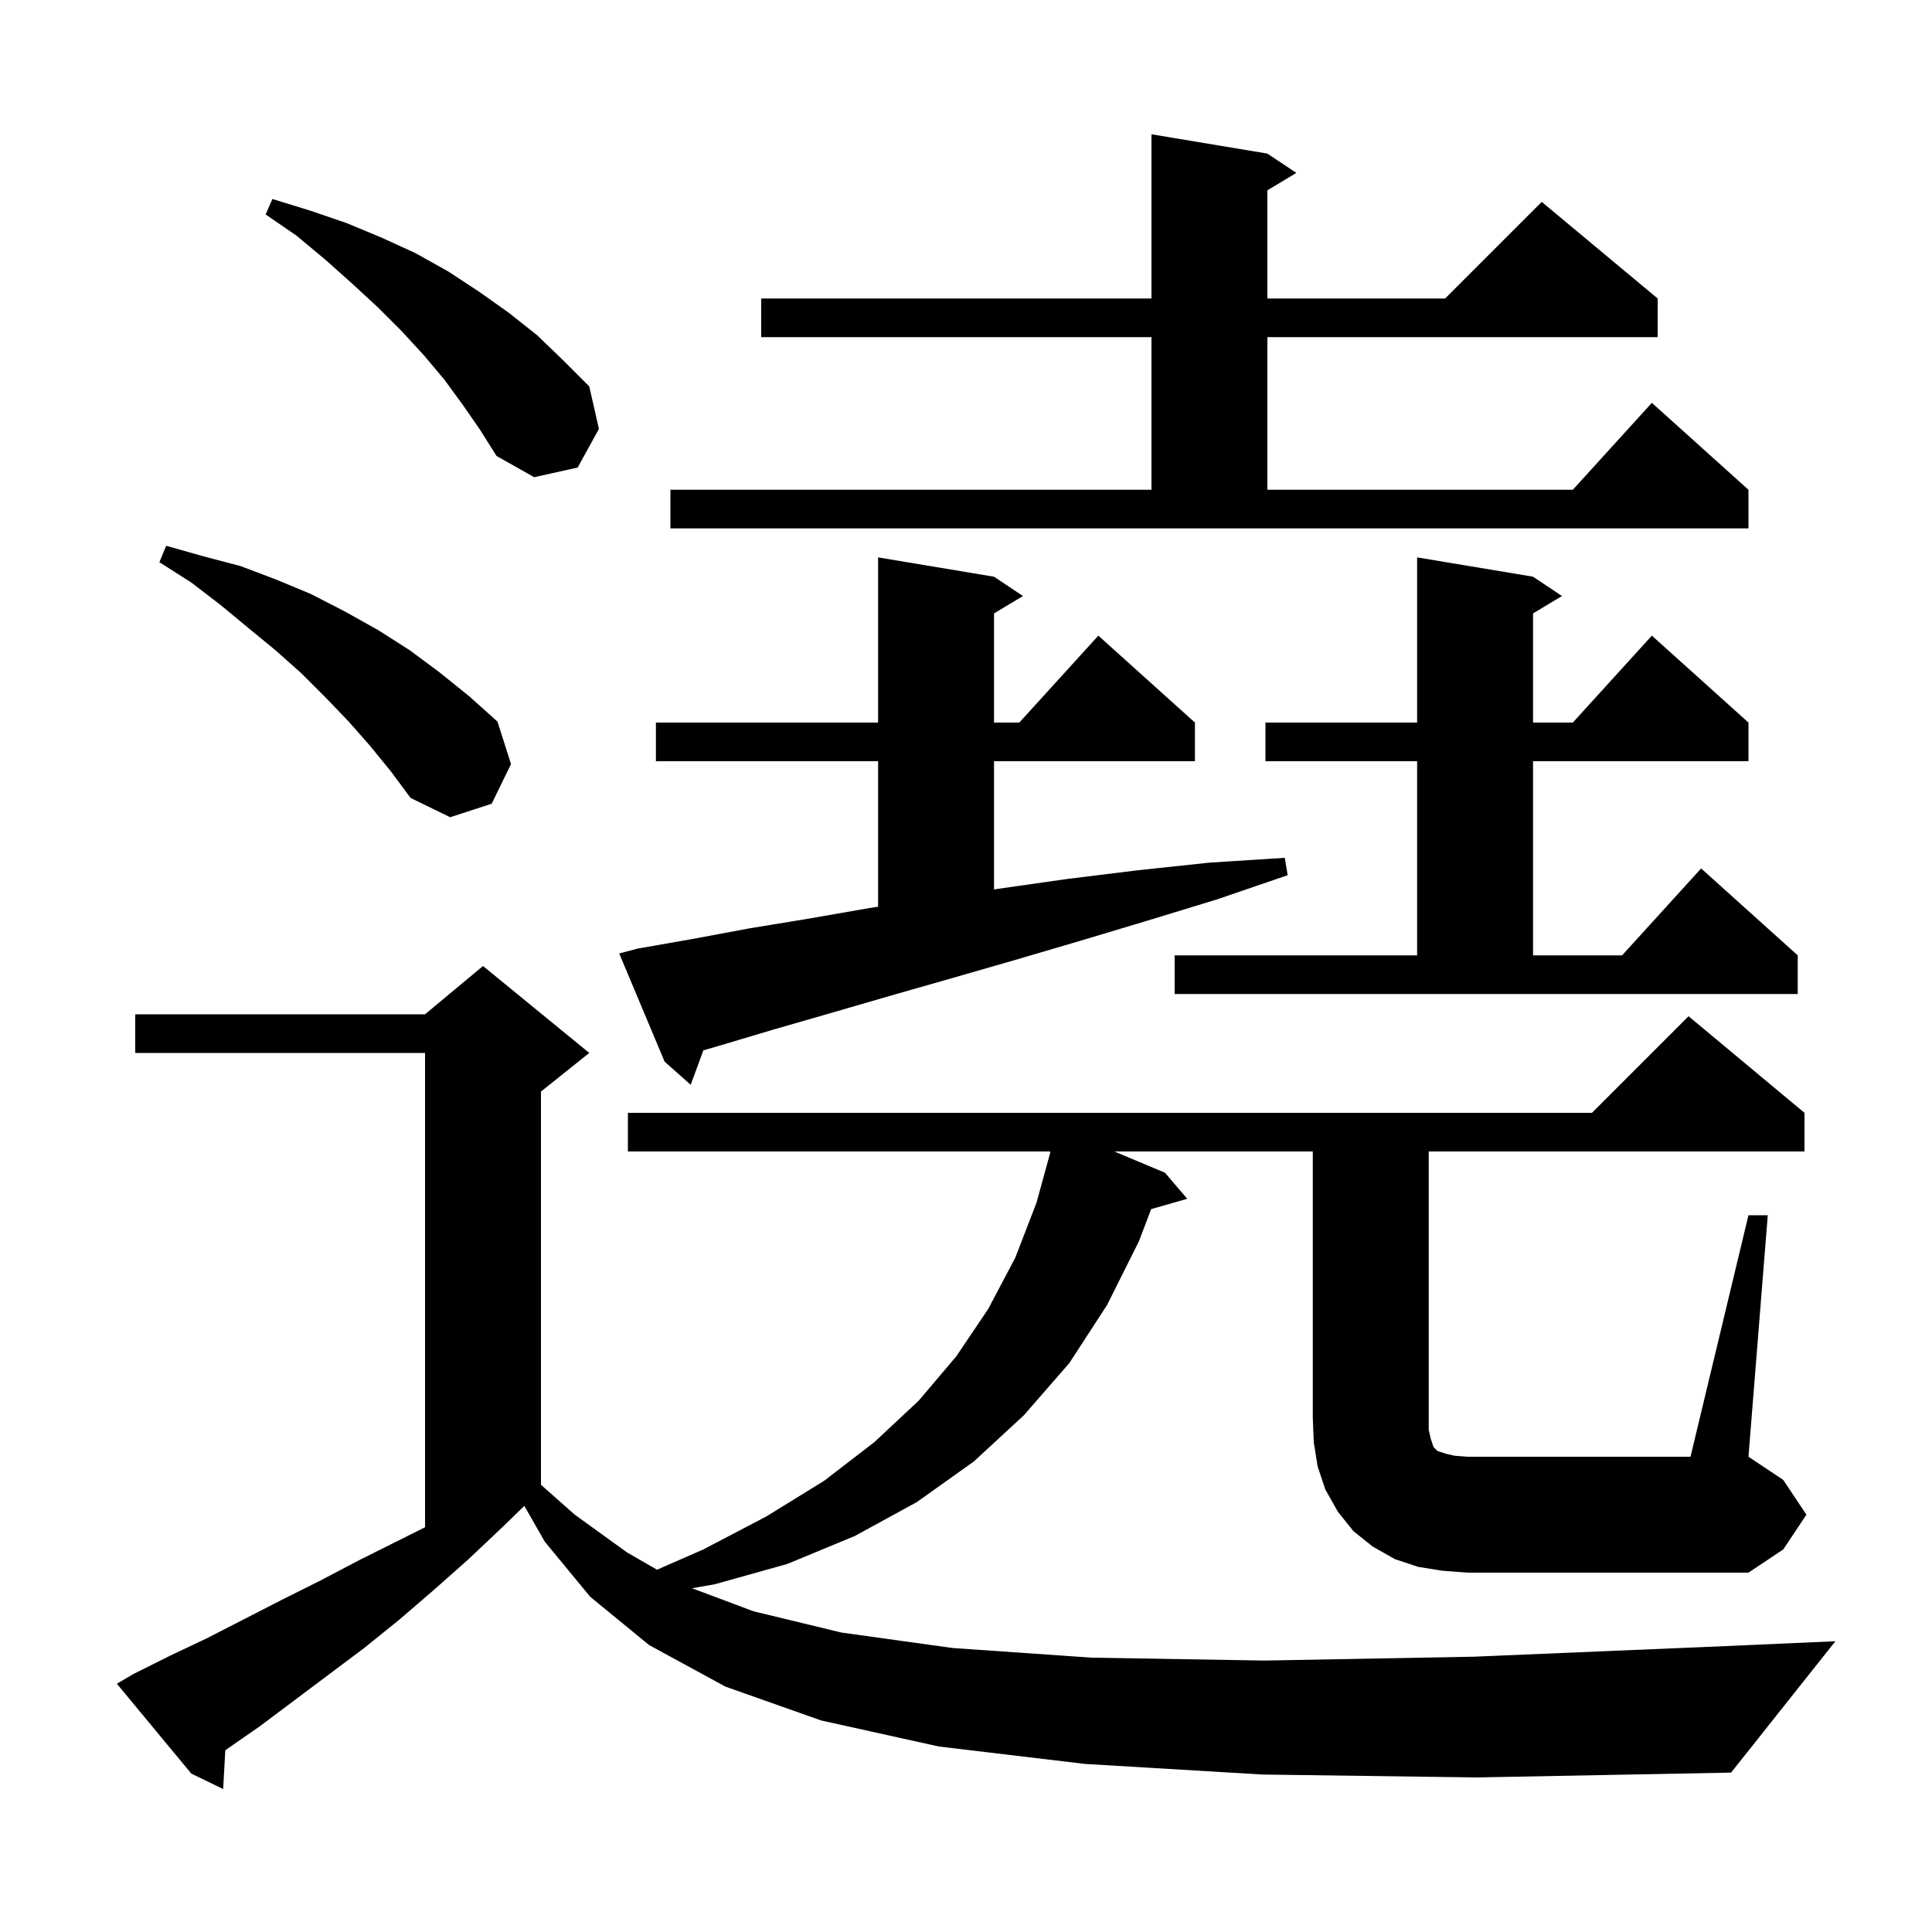 <svg xmlns="http://www.w3.org/2000/svg" xmlns:xlink="http://www.w3.org/1999/xlink" version="1.1" baseProfile="full" viewBox="0 0 200 200" width="200" height="200">
<g fill="black">
<path d="M 149.3 162.6 L 146.8 162.2 L 144.4 161.4 L 142.1 160.1 L 140.1 158.5 L 138.5 156.5 L 137.2 154.2 L 136.4 151.8 L 136.0 149.3 L 135.9 146.8 L 135.9 119.2 L 115.357 119.2 L 120.6 121.4 L 122.9 124.1 L 119.168 125.166 L 117.9 128.5 L 114.6 135.1 L 110.7 141.1 L 106.0 146.5 L 100.8 151.3 L 94.9 155.5 L 88.5 159.0 L 81.5 161.9 L 74.0 164.0 L 71.636 164.414 L 78.0 166.8 L 87.1 169.0 L 98.6 170.6 L 113.0 171.6 L 130.9 171.9 L 152.6 171.5 L 178.7 170.4 L 190.0 169.9 L 179.2 183.5 L 152.9 184.0 L 130.7 183.7 L 112.3 182.6 L 97.2 180.8 L 85.0 178.1 L 75.1 174.6 L 67.2 170.3 L 61.1 165.3 L 56.4 159.6 L 54.278 155.887 L 52.0 158.1 L 48.4 161.5 L 44.9 164.6 L 41.3 167.7 L 37.7 170.6 L 26.9 178.7 L 23.323 181.184 L 23.1 185.2 L 19.8 183.6 L 12.1 174.3 L 13.8 173.3 L 17.6 171.4 L 21.4 169.6 L 29.2 165.6 L 33.2 163.6 L 37.2 161.5 L 44.0 158.1 L 44.0 109.0 L 14.0 109.0 L 14.0 105.0 L 44.0 105.0 L 50.0 100.0 L 61.0 109.0 L 56.0 113.0 L 56.0 153.704 L 59.5 156.8 L 64.9 160.7 L 68.017 162.496 L 72.8 160.4 L 79.3 157.0 L 85.3 153.3 L 90.5 149.3 L 95.1 145.0 L 99.0 140.4 L 102.3 135.5 L 105.1 130.2 L 107.3 124.5 L 108.725 119.304 L 108.7 119.3 L 108.727 119.2 L 65.0 119.2 L 65.0 115.2 L 164.8 115.2 L 174.8 105.2 L 186.8 115.2 L 186.8 119.2 L 147.9 119.2 L 147.9 148.0 L 148.1 148.9 L 148.4 149.8 L 148.8 150.2 L 149.7 150.5 L 150.6 150.7 L 151.9 150.8 L 175.0 150.8 L 181.0 125.8 L 183.0 125.8 L 181.0 150.8 L 184.6 153.2 L 187.0 156.8 L 184.6 160.4 L 181.0 162.8 L 151.9 162.8 Z M 66.0 98.2 L 71.7 97.2 L 77.6 96.1 L 83.7 95.1 L 90.0 94.0 L 90.9 93.864 L 90.9 78.8 L 67.9 78.8 L 67.9 74.8 L 90.9 74.8 L 90.9 57.7 L 102.9 59.7 L 105.9 61.7 L 102.9 63.5 L 102.9 74.8 L 105.518 74.8 L 113.7 65.8 L 123.7 74.8 L 123.7 78.8 L 102.9 78.8 L 102.9 92.074 L 103.4 92.0 L 110.4 91.0 L 117.7 90.1 L 125.2 89.3 L 133.0 88.8 L 133.3 90.6 L 126.0 93.1 L 118.8 95.3 L 111.8 97.4 L 105.0 99.4 L 98.4 101.3 L 92.1 103.1 L 85.9 104.9 L 80.0 106.6 L 74.3 108.3 L 72.811 108.733 L 71.5 112.3 L 68.8 109.9 L 64.1 98.7 Z M 121.6 98.9 L 146.7 98.9 L 146.7 78.8 L 131.0 78.8 L 131.0 74.8 L 146.7 74.8 L 146.7 57.7 L 158.7 59.7 L 161.7 61.7 L 158.7 63.5 L 158.7 74.8 L 162.818 74.8 L 171.0 65.8 L 181.0 74.8 L 181.0 78.8 L 158.7 78.8 L 158.7 98.9 L 167.918 98.9 L 176.1 89.9 L 186.1 98.9 L 186.1 102.9 L 121.6 102.9 Z M 38.3 77.2 L 36.1 74.7 L 33.7 72.2 L 31.2 69.7 L 28.5 67.3 L 25.7 65.0 L 22.8 62.6 L 19.8 60.3 L 16.5 58.2 L 17.2 56.5 L 21.1 57.6 L 24.9 58.6 L 28.6 60.0 L 32.2 61.5 L 35.7 63.3 L 39.1 65.2 L 42.4 67.3 L 45.5 69.6 L 48.6 72.1 L 51.5 74.7 L 52.9 79.1 L 50.9 83.2 L 46.6 84.6 L 42.5 82.6 L 40.5 79.9 Z M 69.4 50.7 L 119.2 50.7 L 119.2 34.9 L 78.8 34.9 L 78.8 30.9 L 119.2 30.9 L 119.2 13.9 L 131.2 15.9 L 134.2 17.9 L 131.2 19.7 L 131.2 30.9 L 149.6 30.9 L 159.6 20.9 L 171.6 30.9 L 171.6 34.9 L 131.2 34.9 L 131.2 50.7 L 162.818 50.7 L 171.0 41.7 L 181.0 50.7 L 181.0 54.7 L 69.4 54.7 Z M 47.9 41.9 L 46.0 39.3 L 43.9 36.8 L 41.6 34.3 L 39.1 31.8 L 36.5 29.4 L 33.7 26.9 L 30.7 24.4 L 27.5 22.2 L 28.2 20.6 L 32.1 21.8 L 35.9 23.1 L 39.5 24.6 L 43.0 26.2 L 46.4 28.1 L 49.6 30.2 L 52.7 32.4 L 55.6 34.7 L 58.3 37.3 L 61.0 40.0 L 62.0 44.4 L 59.8 48.4 L 55.3 49.4 L 51.4 47.2 L 49.7 44.5 Z " />
</g>
</svg>
